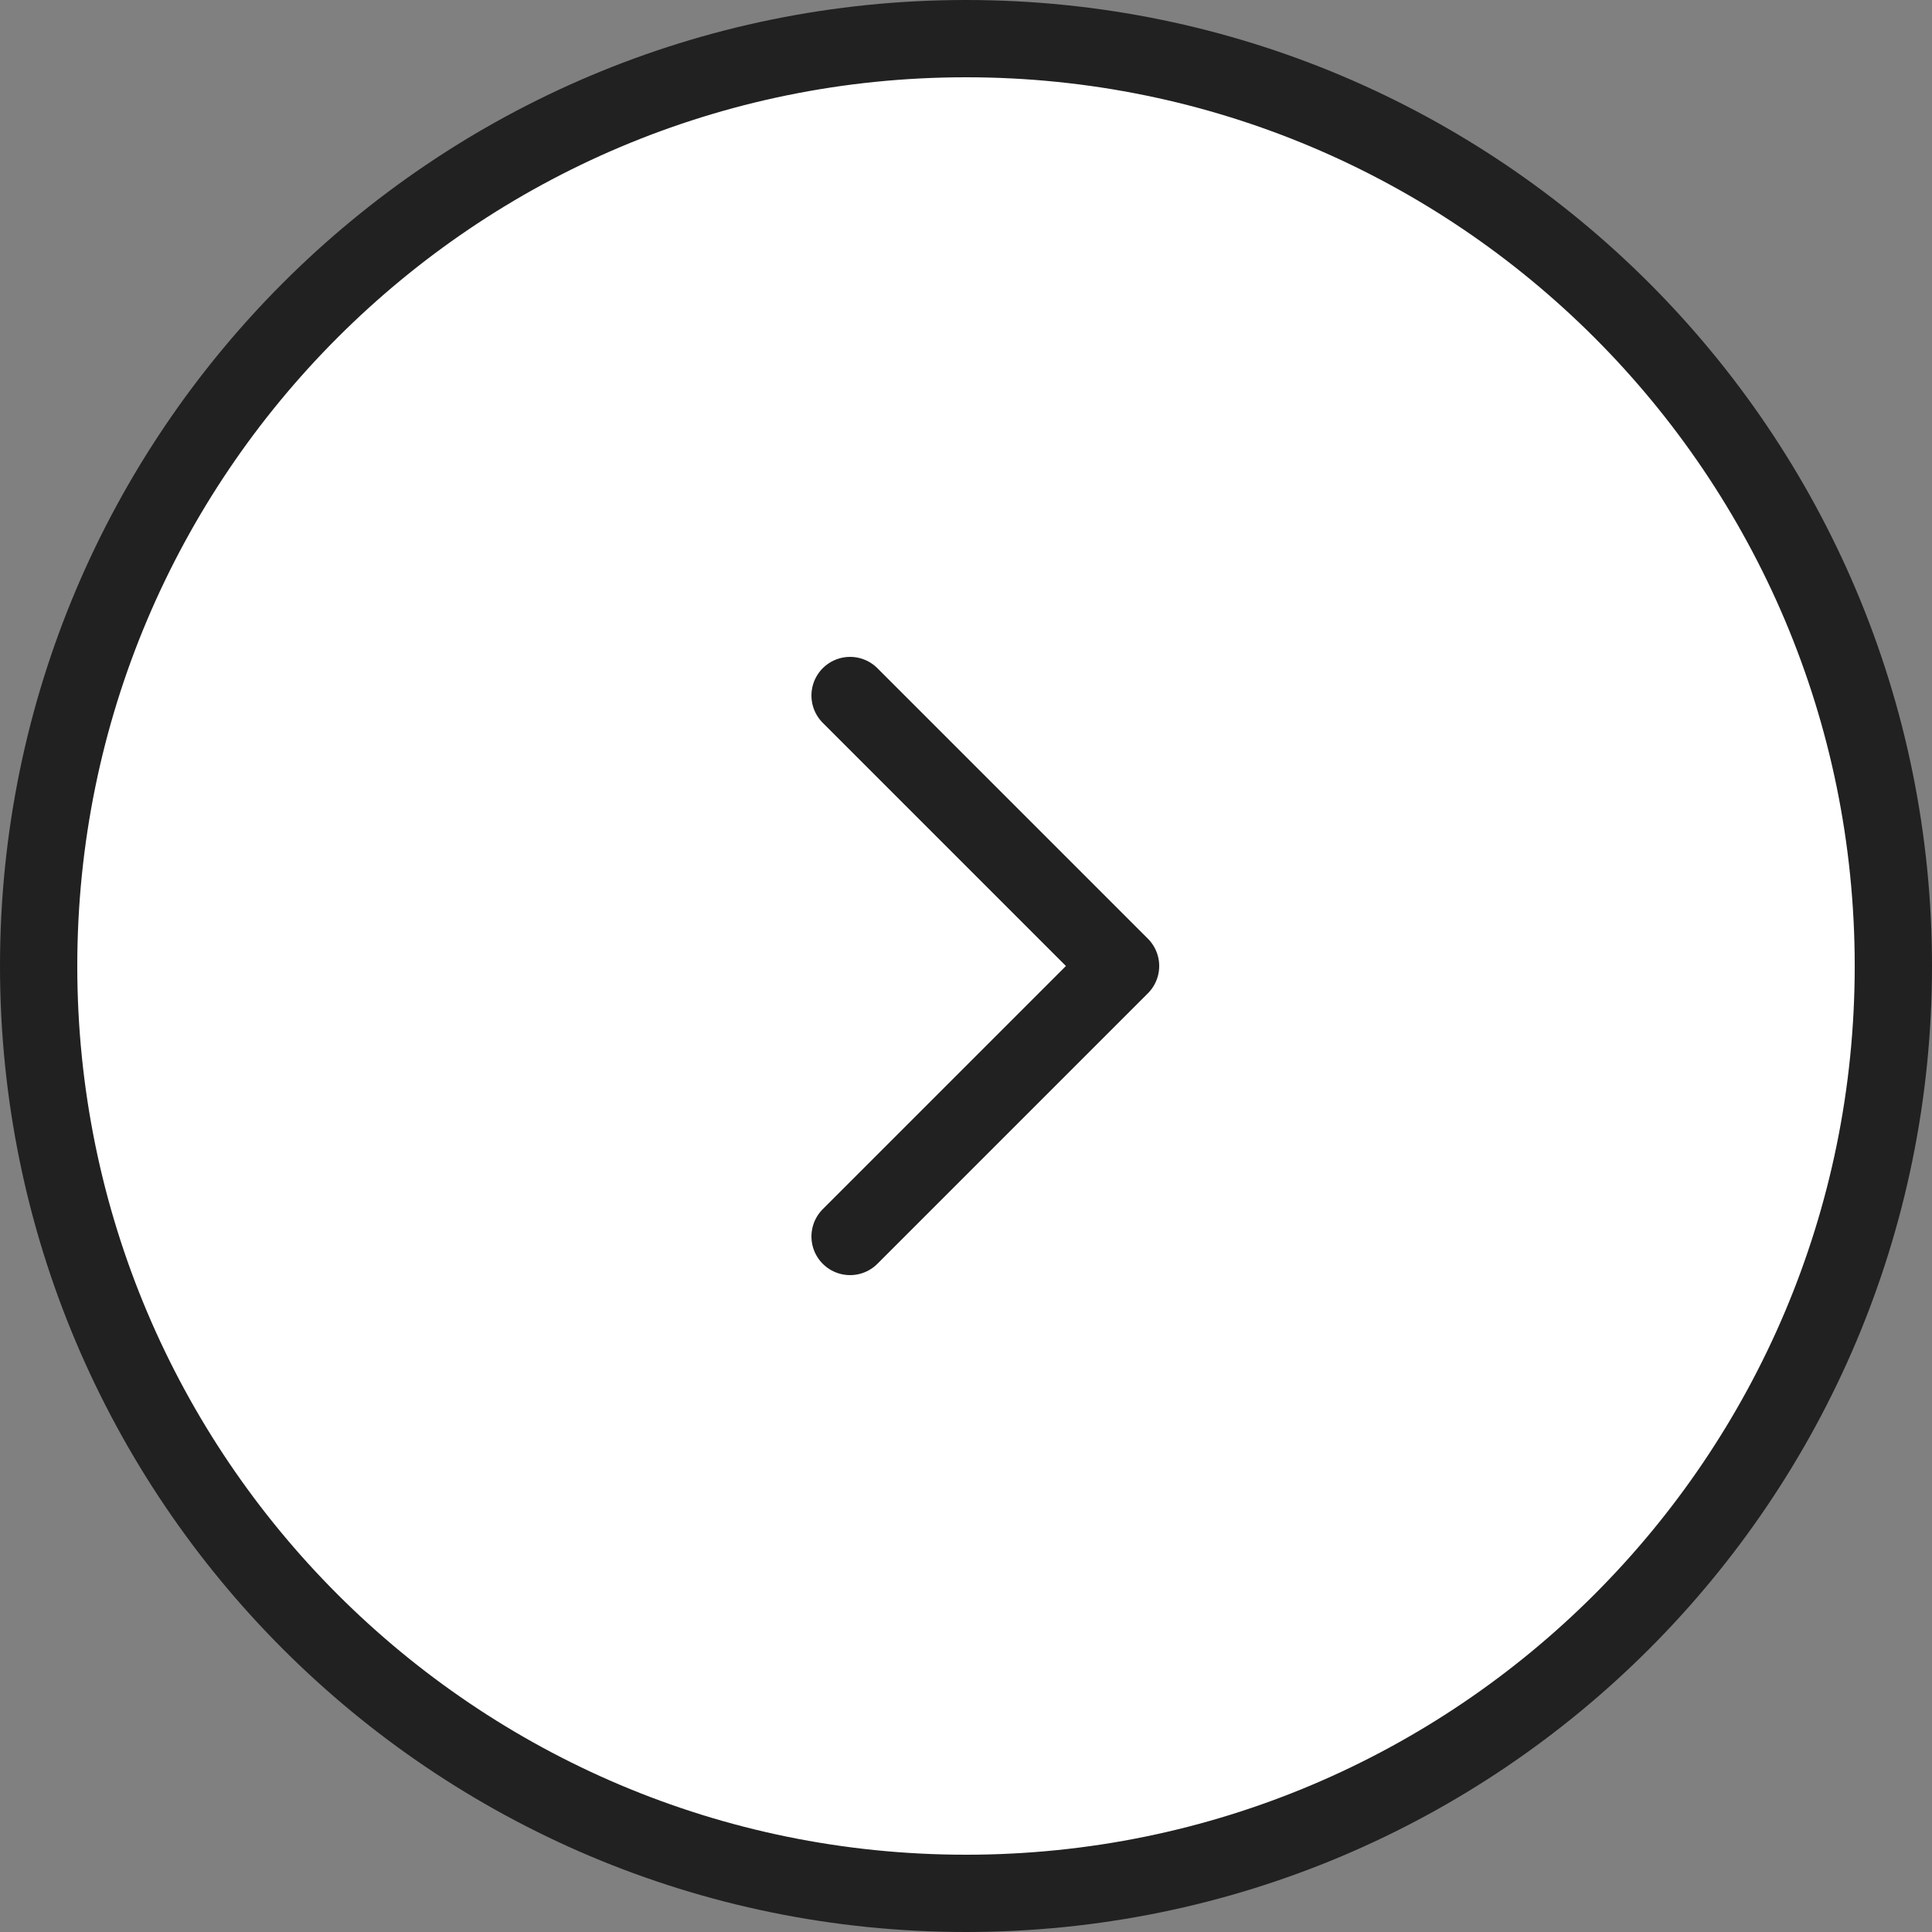 <svg width="40" height="40" viewBox="0 0 40 40" fill="none" xmlns="http://www.w3.org/2000/svg">
<rect x="0" y="0" width="40" height="40" fill="#808080" stroke="none"/>
<path d="M39.2 20C39.2 30.604 30.604 39.2 20 39.2C9.396 39.2 0.8 30.604 0.8 20C0.8 9.396 9.396 0.8 20 0.8C30.604 0.8 39.2 9.396 39.2 20Z" fill="white" stroke="#212121" stroke-width="1.6"/>
<path d="M17.6 14.4L23.2 20L17.6 25.6" stroke="#212121" stroke-width="1.6" stroke-linecap="round" stroke-linejoin="round"/>
</svg>
